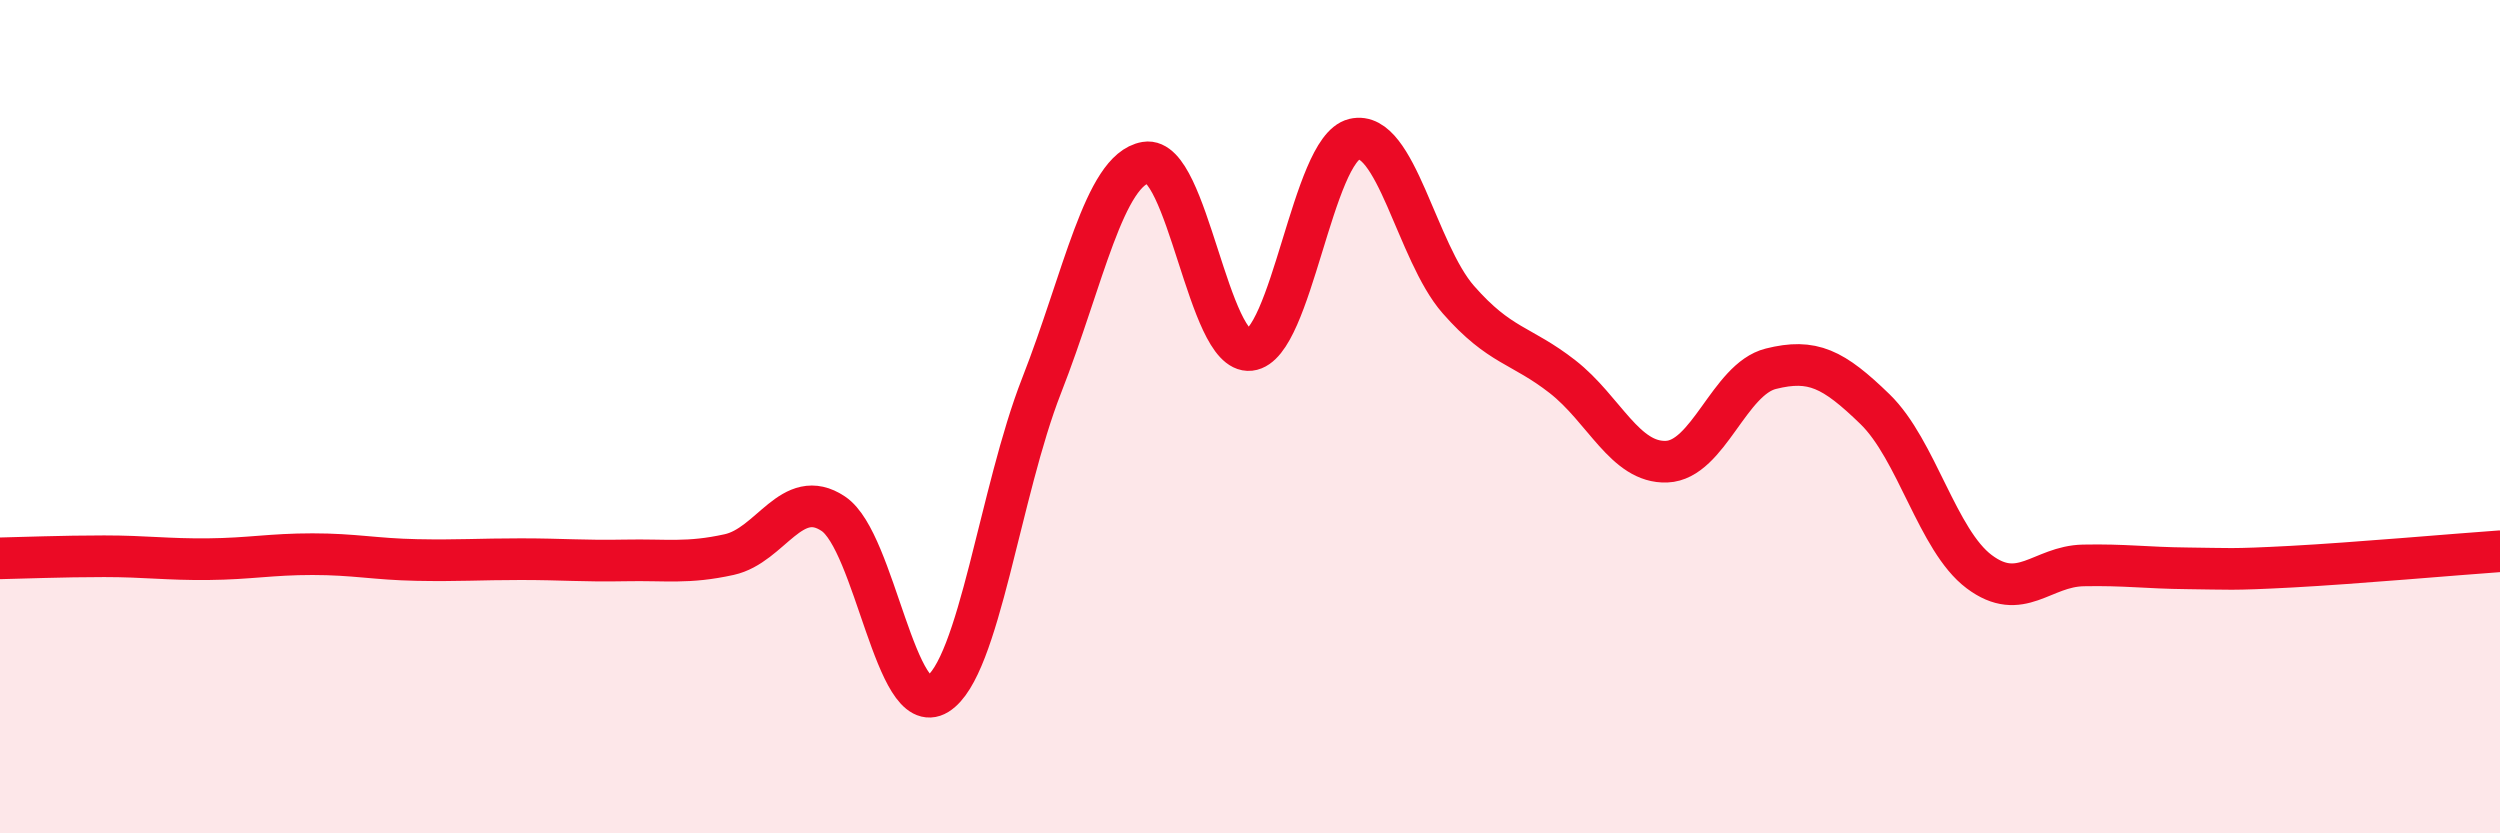 
    <svg width="60" height="20" viewBox="0 0 60 20" xmlns="http://www.w3.org/2000/svg">
      <path
        d="M 0,13.4 C 0.5,13.39 1.5,13.35 2.5,13.35 C 3.5,13.35 4,13.43 5,13.42 C 6,13.41 6.5,13.3 7.5,13.3 C 8.5,13.3 9,13.42 10,13.44 C 11,13.46 11.5,13.42 12.5,13.42 C 13.5,13.42 14,13.47 15,13.45 C 16,13.43 16.5,13.53 17.5,13.31 C 18.5,13.09 19,11.66 20,12.33 C 21,13 21.5,17.28 22.5,16.66 C 23.5,16.04 24,11.8 25,9.25 C 26,6.7 26.5,4.07 27.5,3.9 C 28.5,3.73 29,8.51 30,8.4 C 31,8.29 31.5,3.58 32.5,3.34 C 33.5,3.1 34,6.05 35,7.19 C 36,8.33 36.5,8.26 37.5,9.04 C 38.5,9.82 39,11.12 40,11.08 C 41,11.04 41.5,9.1 42.5,8.85 C 43.5,8.6 44,8.85 45,9.82 C 46,10.79 46.5,12.97 47.5,13.72 C 48.5,14.47 49,13.59 50,13.57 C 51,13.55 51.5,13.63 52.5,13.64 C 53.5,13.65 53.5,13.68 55,13.6 C 56.5,13.52 59,13.3 60,13.23L60 20L0 20Z"
        fill="#EB0A25"
        opacity="0.1"
        stroke-linecap="round"
        stroke-linejoin="round"
      />
      <path
        d="M 0,13.4 C 0.5,13.39 1.5,13.35 2.5,13.35 C 3.5,13.35 4,13.43 5,13.42 C 6,13.41 6.5,13.3 7.5,13.3 C 8.5,13.3 9,13.42 10,13.44 C 11,13.46 11.5,13.42 12.5,13.42 C 13.5,13.42 14,13.47 15,13.45 C 16,13.43 16.5,13.53 17.5,13.31 C 18.5,13.09 19,11.66 20,12.33 C 21,13 21.5,17.28 22.5,16.66 C 23.5,16.04 24,11.8 25,9.25 C 26,6.7 26.5,4.07 27.5,3.9 C 28.5,3.73 29,8.51 30,8.4 C 31,8.29 31.5,3.58 32.5,3.34 C 33.5,3.1 34,6.05 35,7.19 C 36,8.33 36.5,8.26 37.5,9.04 C 38.5,9.82 39,11.12 40,11.08 C 41,11.04 41.5,9.1 42.5,8.85 C 43.5,8.6 44,8.85 45,9.82 C 46,10.79 46.5,12.97 47.5,13.72 C 48.5,14.47 49,13.59 50,13.57 C 51,13.55 51.5,13.63 52.5,13.64 C 53.5,13.65 53.5,13.68 55,13.6 C 56.5,13.52 59,13.3 60,13.23"
        stroke="#EB0A25"
        stroke-width="1"
        fill="none"
        stroke-linecap="round"
        stroke-linejoin="round"
      />
    </svg>
  